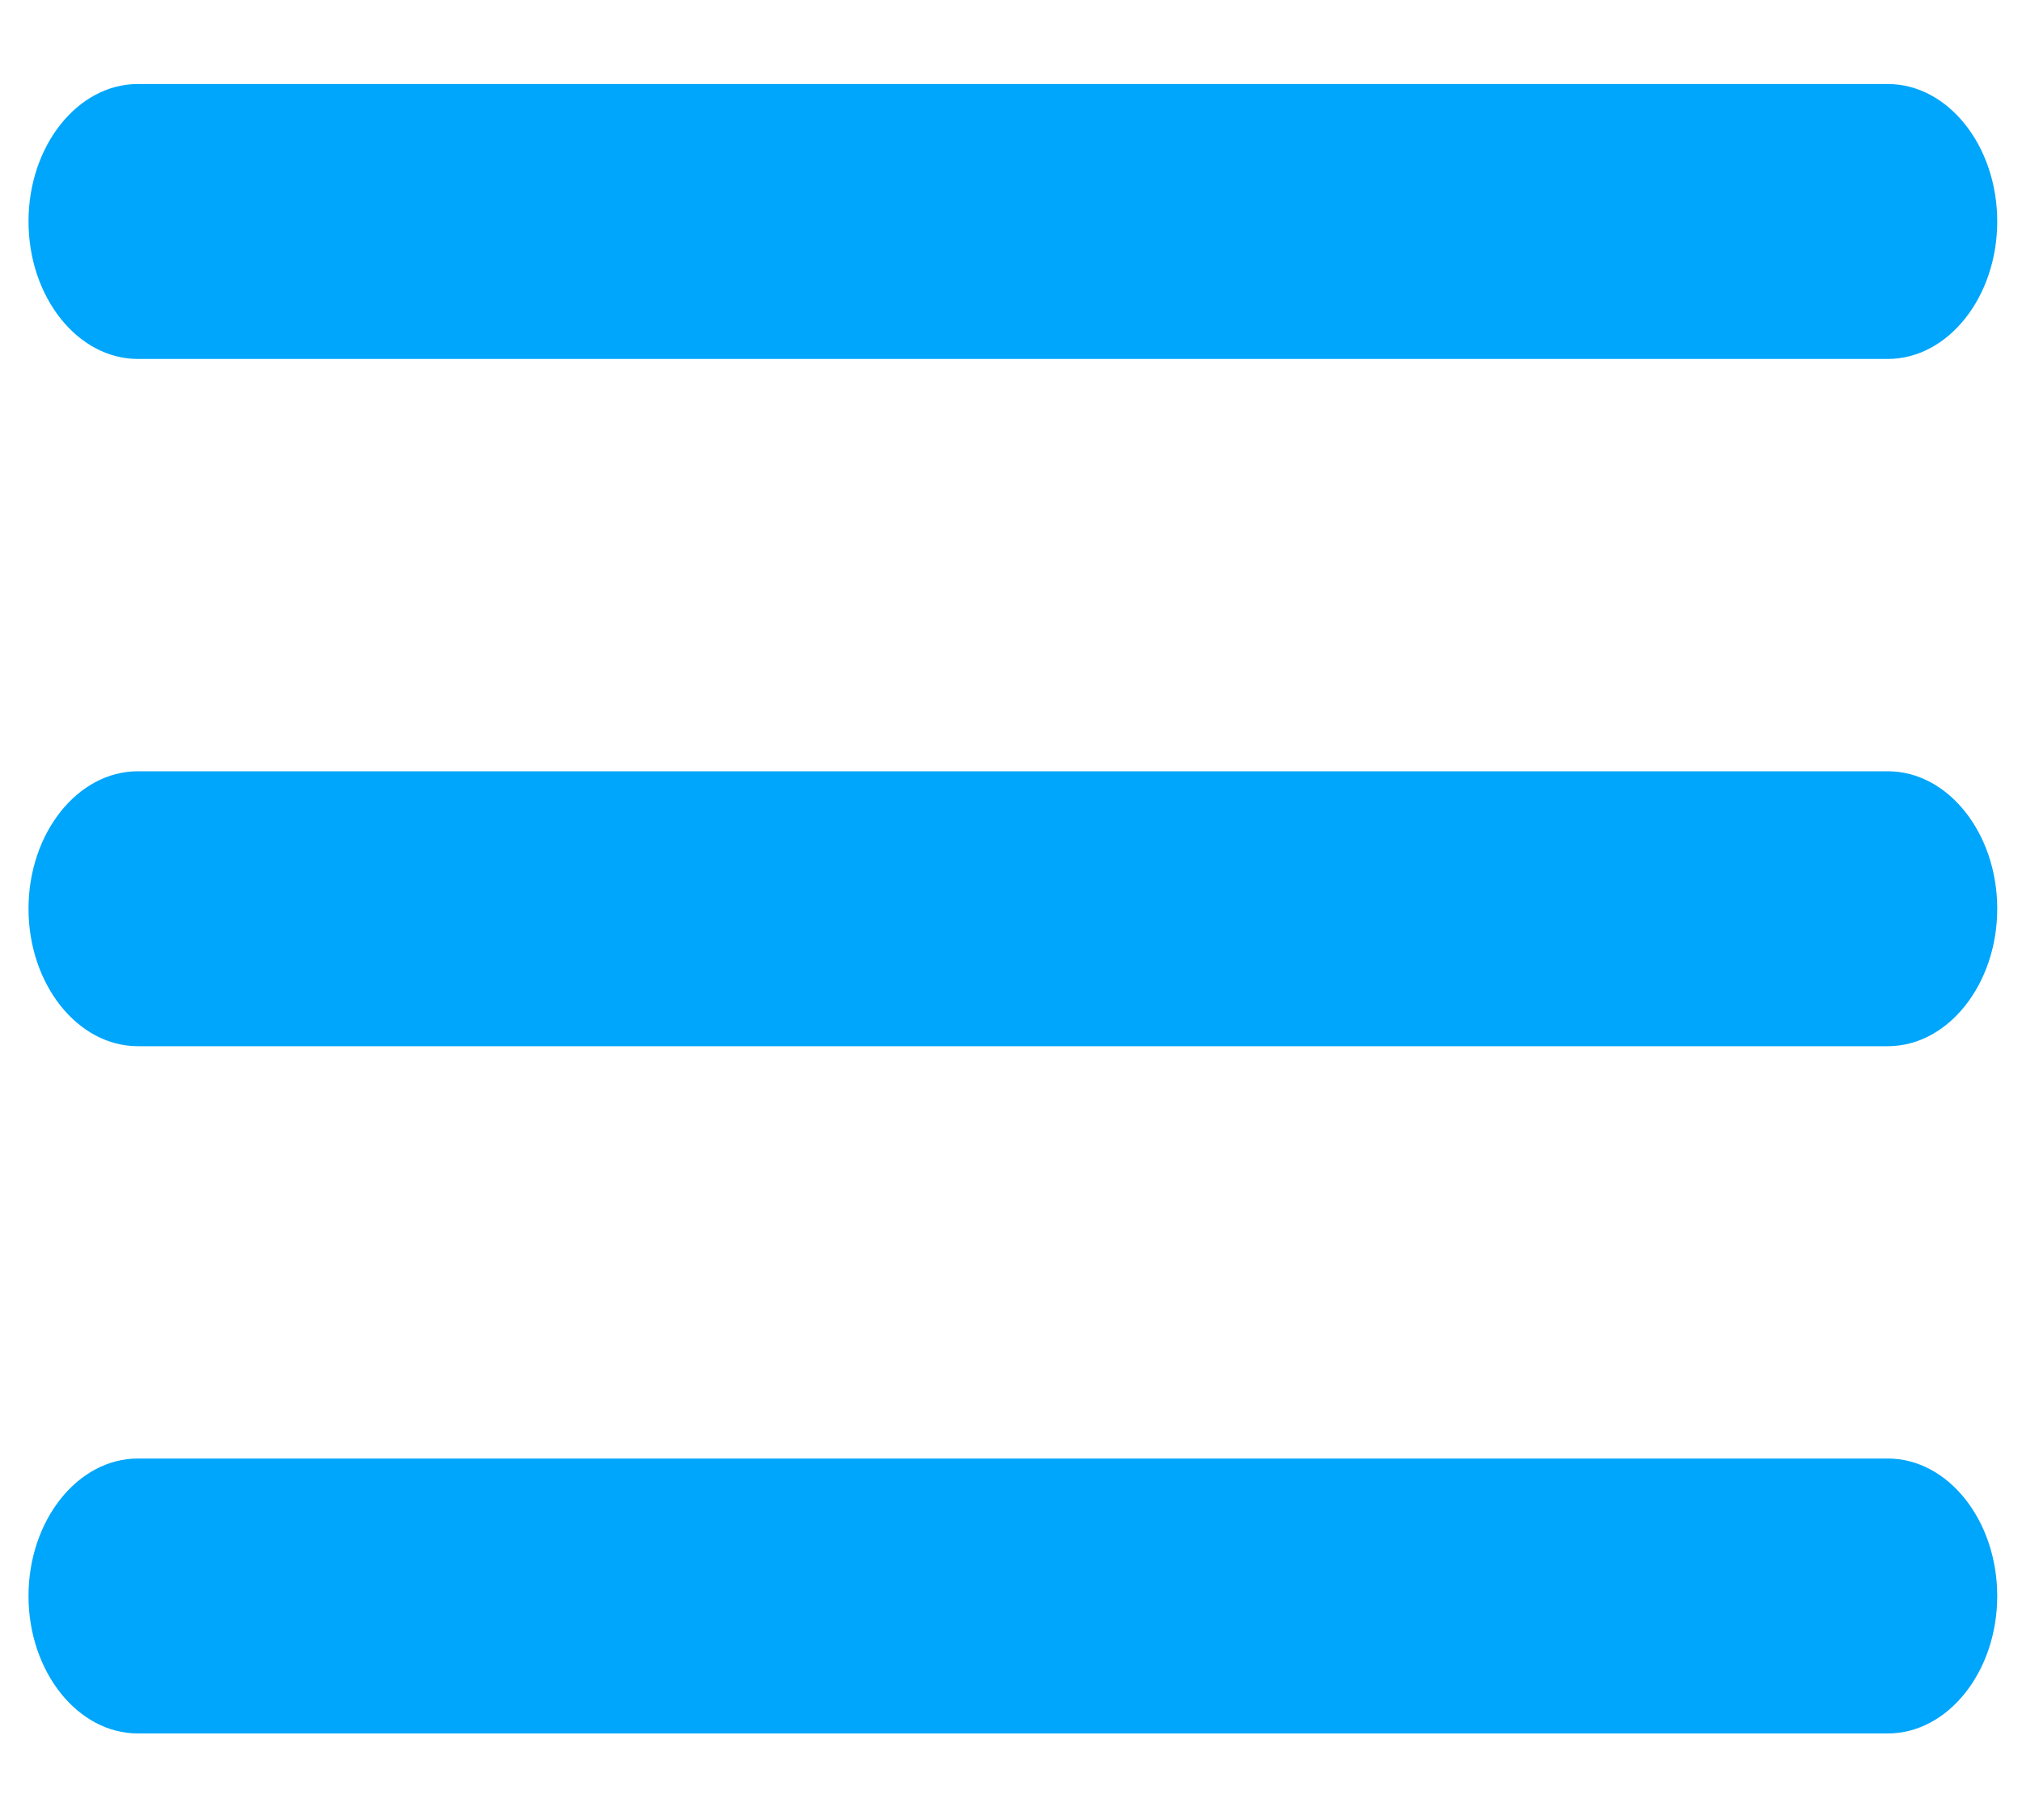 <svg width="20" height="18" viewBox="0 0 20 18" fill="none" xmlns="http://www.w3.org/2000/svg">
<path d="M1.363 17.144H18.673C19.268 17.144 19.755 16.532 19.755 15.785C19.755 15.037 19.268 14.425 18.673 14.425H1.363C0.768 14.425 0.282 15.037 0.282 15.785C0.282 16.532 0.768 17.144 1.363 17.144ZM1.363 10.347H18.673C19.268 10.347 19.755 9.735 19.755 8.987C19.755 8.24 19.268 7.628 18.673 7.628H1.363C0.768 7.628 0.282 8.24 0.282 8.987C0.282 9.735 0.768 10.347 1.363 10.347ZM0.282 2.19C0.282 2.938 0.768 3.55 1.363 3.55H18.673C19.268 3.55 19.755 2.938 19.755 2.19C19.755 1.442 19.268 0.831 18.673 0.831H1.363C0.768 0.831 0.282 1.442 0.282 2.19Z" fill="#00A6FB"/>
</svg>
